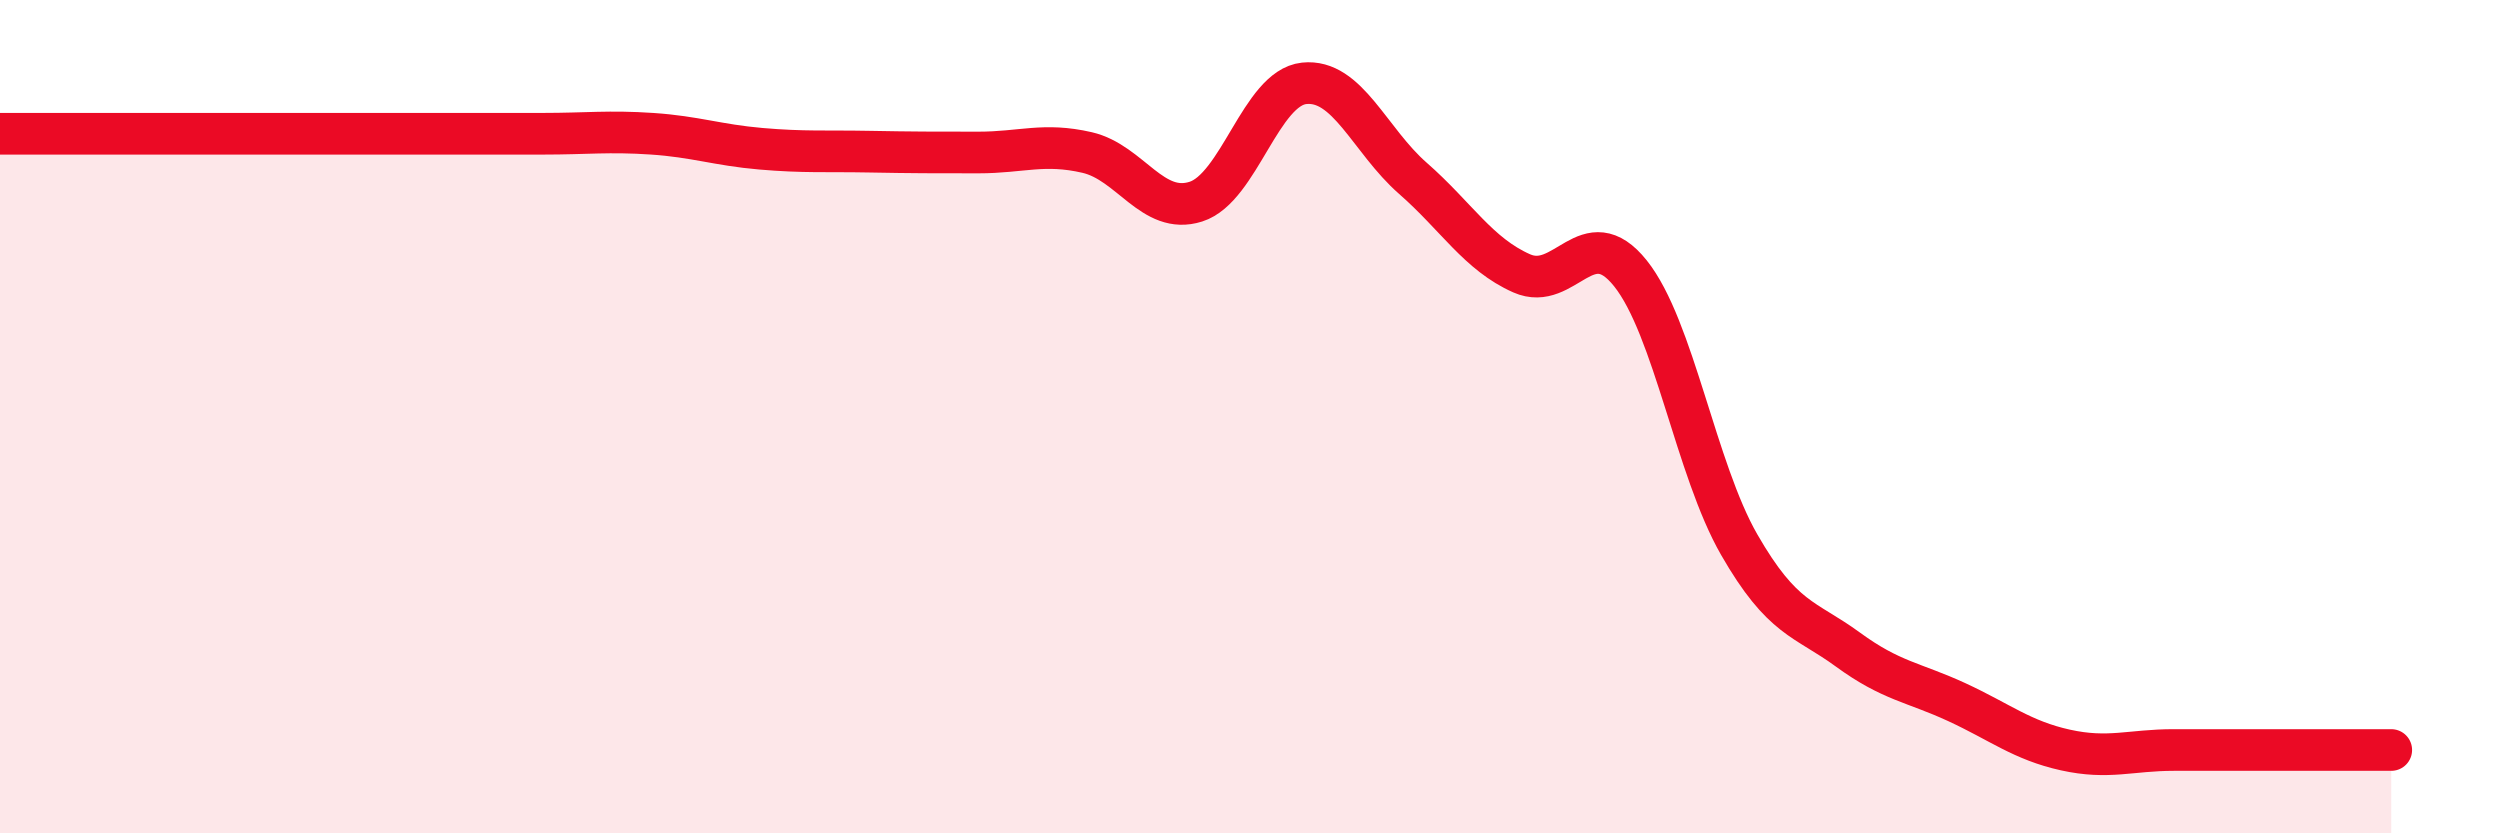 
    <svg width="60" height="20" viewBox="0 0 60 20" xmlns="http://www.w3.org/2000/svg">
      <path
        d="M 0,3.21 C 0.52,3.21 1.57,3.21 2.61,3.21 C 3.65,3.21 4.18,3.21 5.22,3.21 C 6.26,3.21 6.79,3.21 7.83,3.21 C 8.87,3.21 9.39,3.21 10.43,3.21 C 11.47,3.21 12,3.21 13.04,3.21 C 14.08,3.21 14.61,3.14 15.65,3.21 C 16.69,3.28 17.22,3.48 18.26,3.57 C 19.3,3.66 19.83,3.62 20.87,3.64 C 21.91,3.66 22.44,3.66 23.48,3.66 C 24.52,3.66 25.05,3.42 26.09,3.66 C 27.13,3.9 27.66,5.17 28.7,4.84 C 29.74,4.51 30.26,2.11 31.3,2 C 32.34,1.89 32.87,3.37 33.91,4.28 C 34.95,5.19 35.48,6.1 36.52,6.56 C 37.56,7.02 38.09,5.26 39.13,6.56 C 40.17,7.86 40.7,11.26 41.74,13.07 C 42.78,14.88 43.31,14.83 44.35,15.59 C 45.39,16.35 45.92,16.37 46.96,16.85 C 48,17.33 48.53,17.77 49.57,18 C 50.61,18.23 51.13,18 52.17,18 C 53.21,18 53.74,18 54.78,18 C 55.82,18 56.87,18 57.39,18L57.39 20L0 20Z"
        fill="#EB0A25"
        opacity="0.1"
        stroke-linecap="round"
        stroke-linejoin="round"
      />
      <path
        d="M 0,3.21 C 0.52,3.21 1.57,3.21 2.61,3.21 C 3.65,3.21 4.18,3.21 5.22,3.21 C 6.26,3.21 6.79,3.21 7.83,3.21 C 8.87,3.21 9.39,3.21 10.43,3.21 C 11.47,3.21 12,3.21 13.04,3.21 C 14.08,3.21 14.61,3.14 15.65,3.21 C 16.69,3.28 17.22,3.48 18.26,3.57 C 19.3,3.66 19.83,3.62 20.87,3.64 C 21.91,3.66 22.44,3.66 23.48,3.66 C 24.52,3.66 25.05,3.42 26.09,3.66 C 27.13,3.9 27.66,5.17 28.7,4.84 C 29.74,4.51 30.26,2.11 31.3,2 C 32.34,1.89 32.87,3.37 33.91,4.28 C 34.95,5.19 35.48,6.1 36.52,6.56 C 37.56,7.02 38.09,5.26 39.13,6.56 C 40.17,7.86 40.7,11.26 41.74,13.07 C 42.78,14.88 43.31,14.83 44.35,15.59 C 45.39,16.35 45.92,16.37 46.96,16.85 C 48,17.33 48.53,17.77 49.57,18 C 50.61,18.23 51.13,18 52.17,18 C 53.21,18 53.74,18 54.78,18 C 55.82,18 56.87,18 57.39,18"
        stroke="#EB0A25"
        stroke-width="1"
        fill="none"
        stroke-linecap="round"
        stroke-linejoin="round"
      />
    </svg>
  